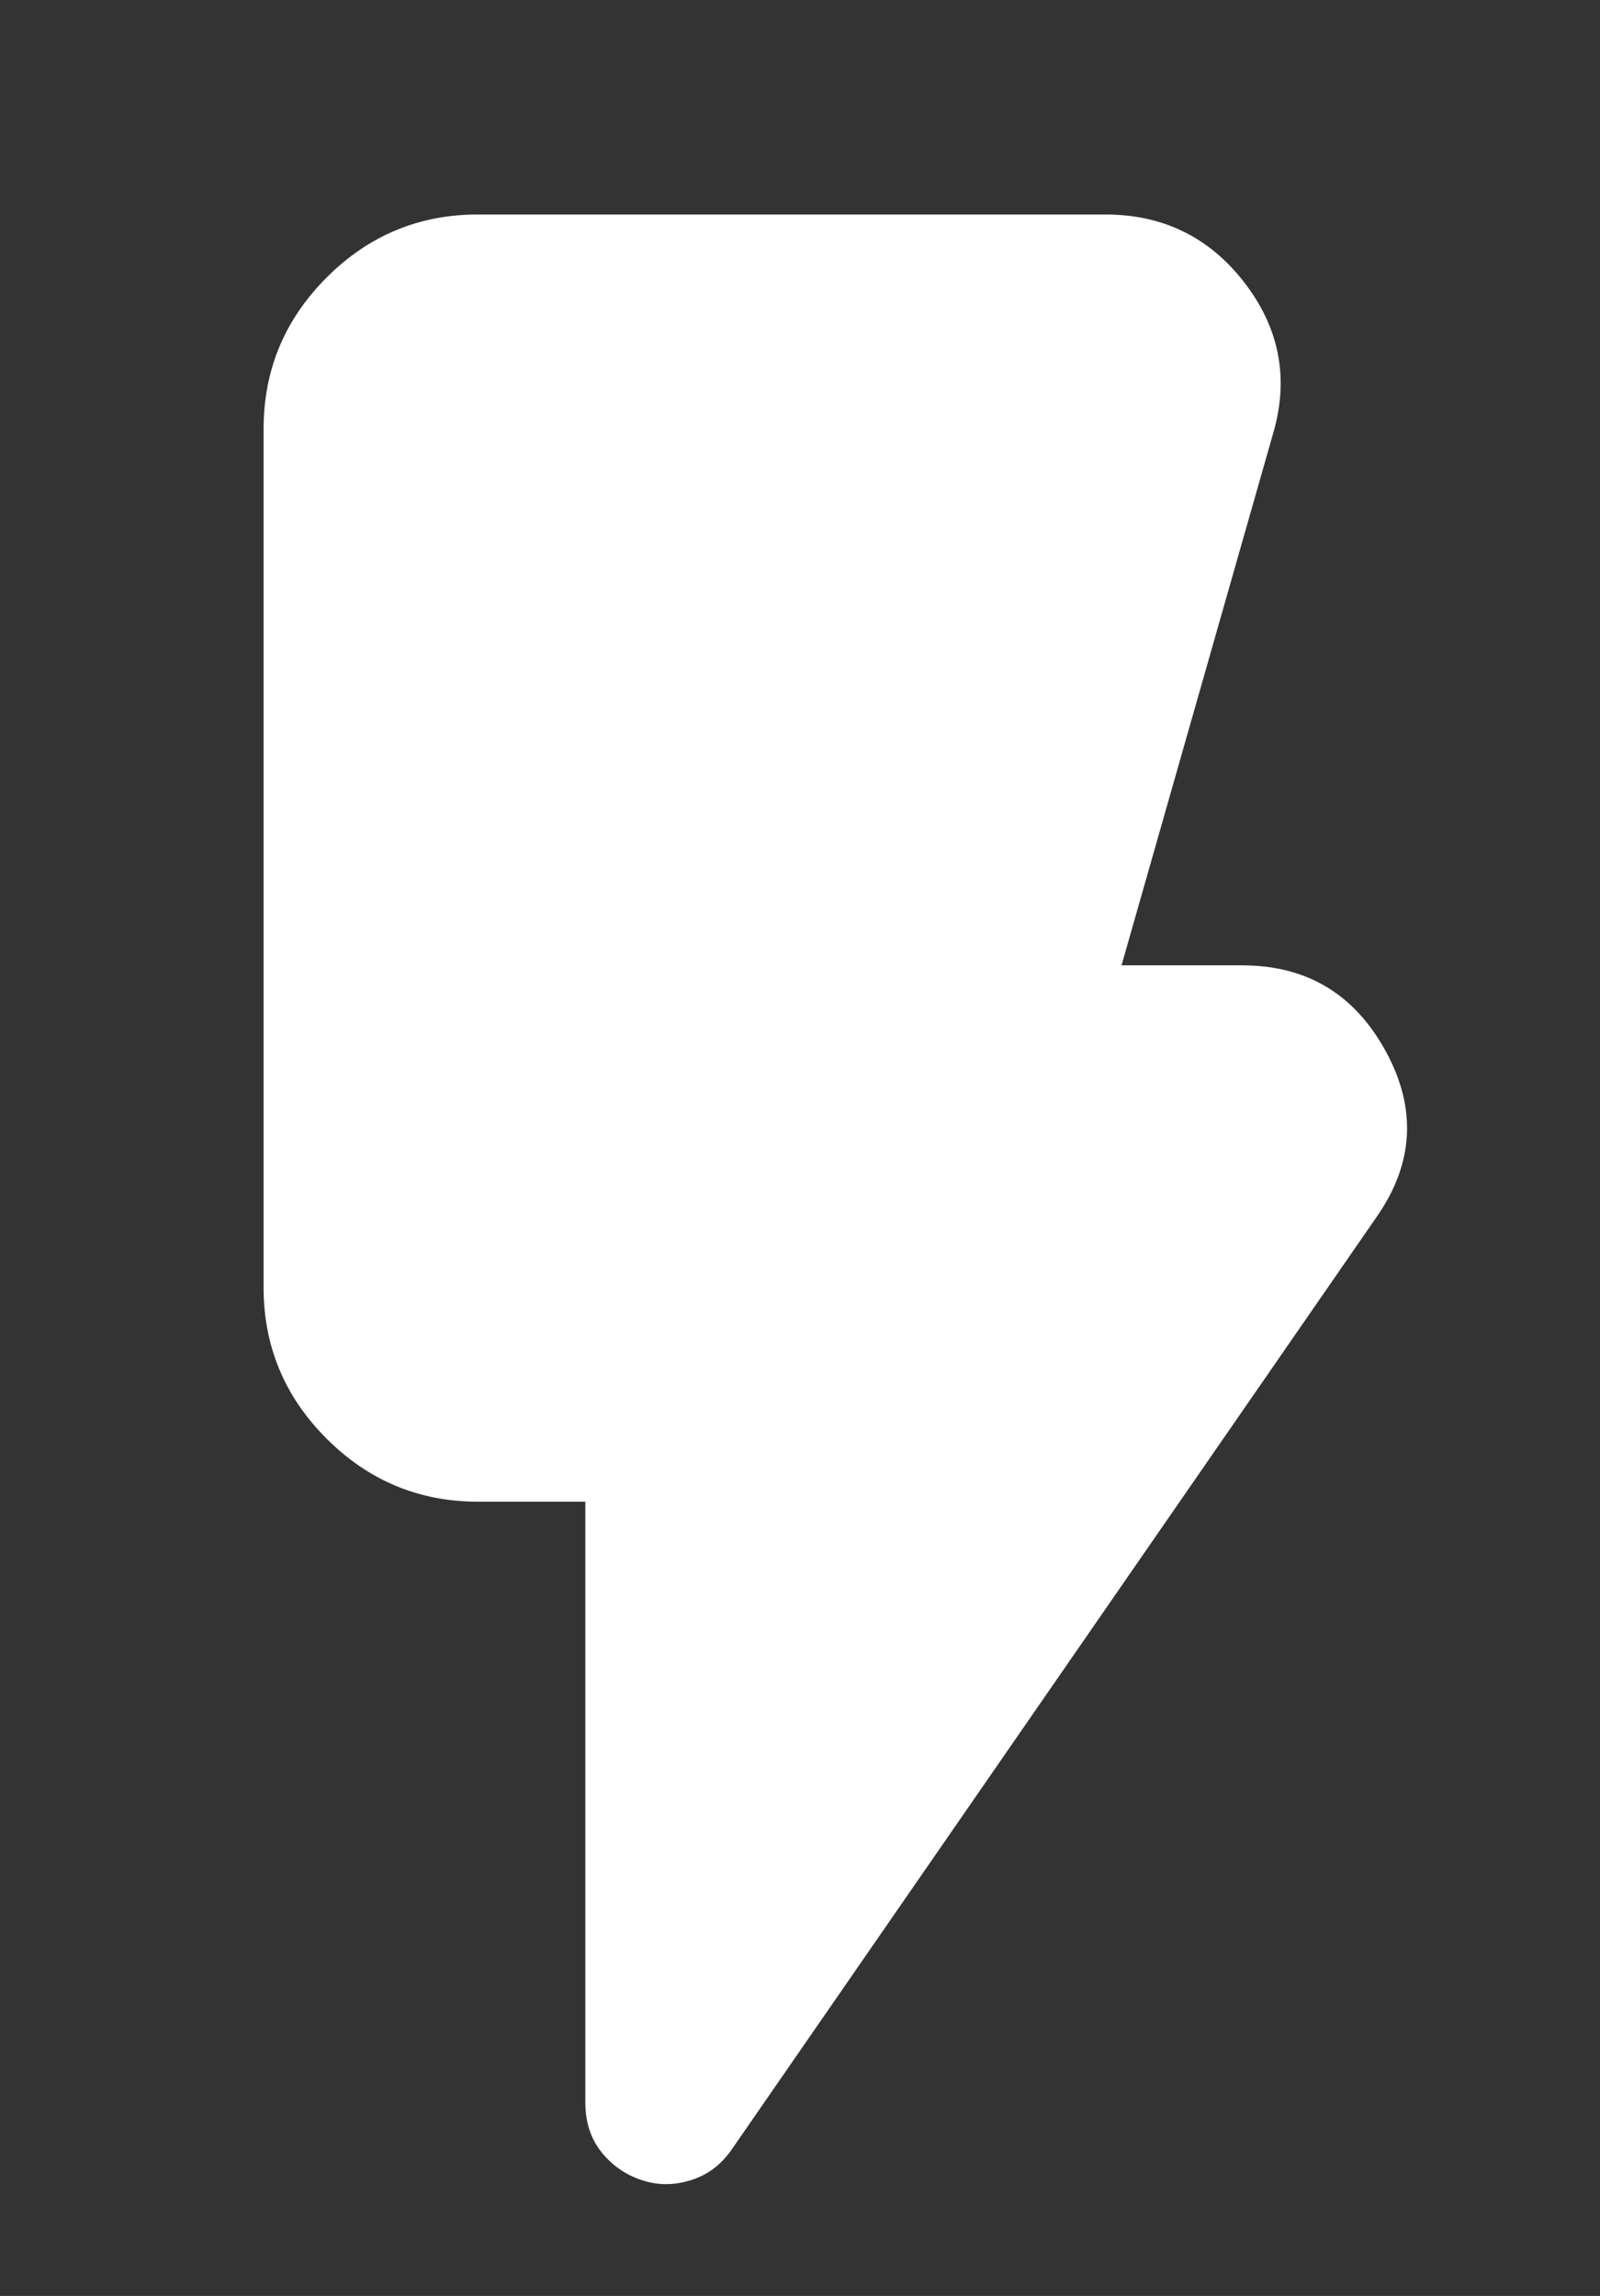 <svg width="23" height="33" viewBox="0 0 23 33" fill="none" xmlns="http://www.w3.org/2000/svg">
<rect x="0" y="0" width="23" height="33" fill="#333333" stroke="none"/>
<path d="M9.223 31.334C8.992 31.258 8.799 31.123 8.645 30.931C8.491 30.738 8.414 30.5 8.414 30.217V21.584H6.872C6.024 21.584 5.298 21.281 4.694 20.677C4.09 20.073 3.788 19.347 3.789 18.5V6.167C3.789 5.319 4.091 4.593 4.696 3.988C5.3 3.384 6.026 3.082 6.872 3.083H15.891C16.713 3.083 17.375 3.405 17.877 4.047C18.378 4.689 18.526 5.396 18.319 6.167L16.122 13.875H17.857C18.782 13.875 19.469 14.286 19.919 15.108C20.37 15.931 20.325 16.727 19.784 17.498L10.534 30.872C10.38 31.103 10.18 31.258 9.936 31.334C9.691 31.412 9.454 31.412 9.223 31.334Z" fill="white"/>
</svg>
